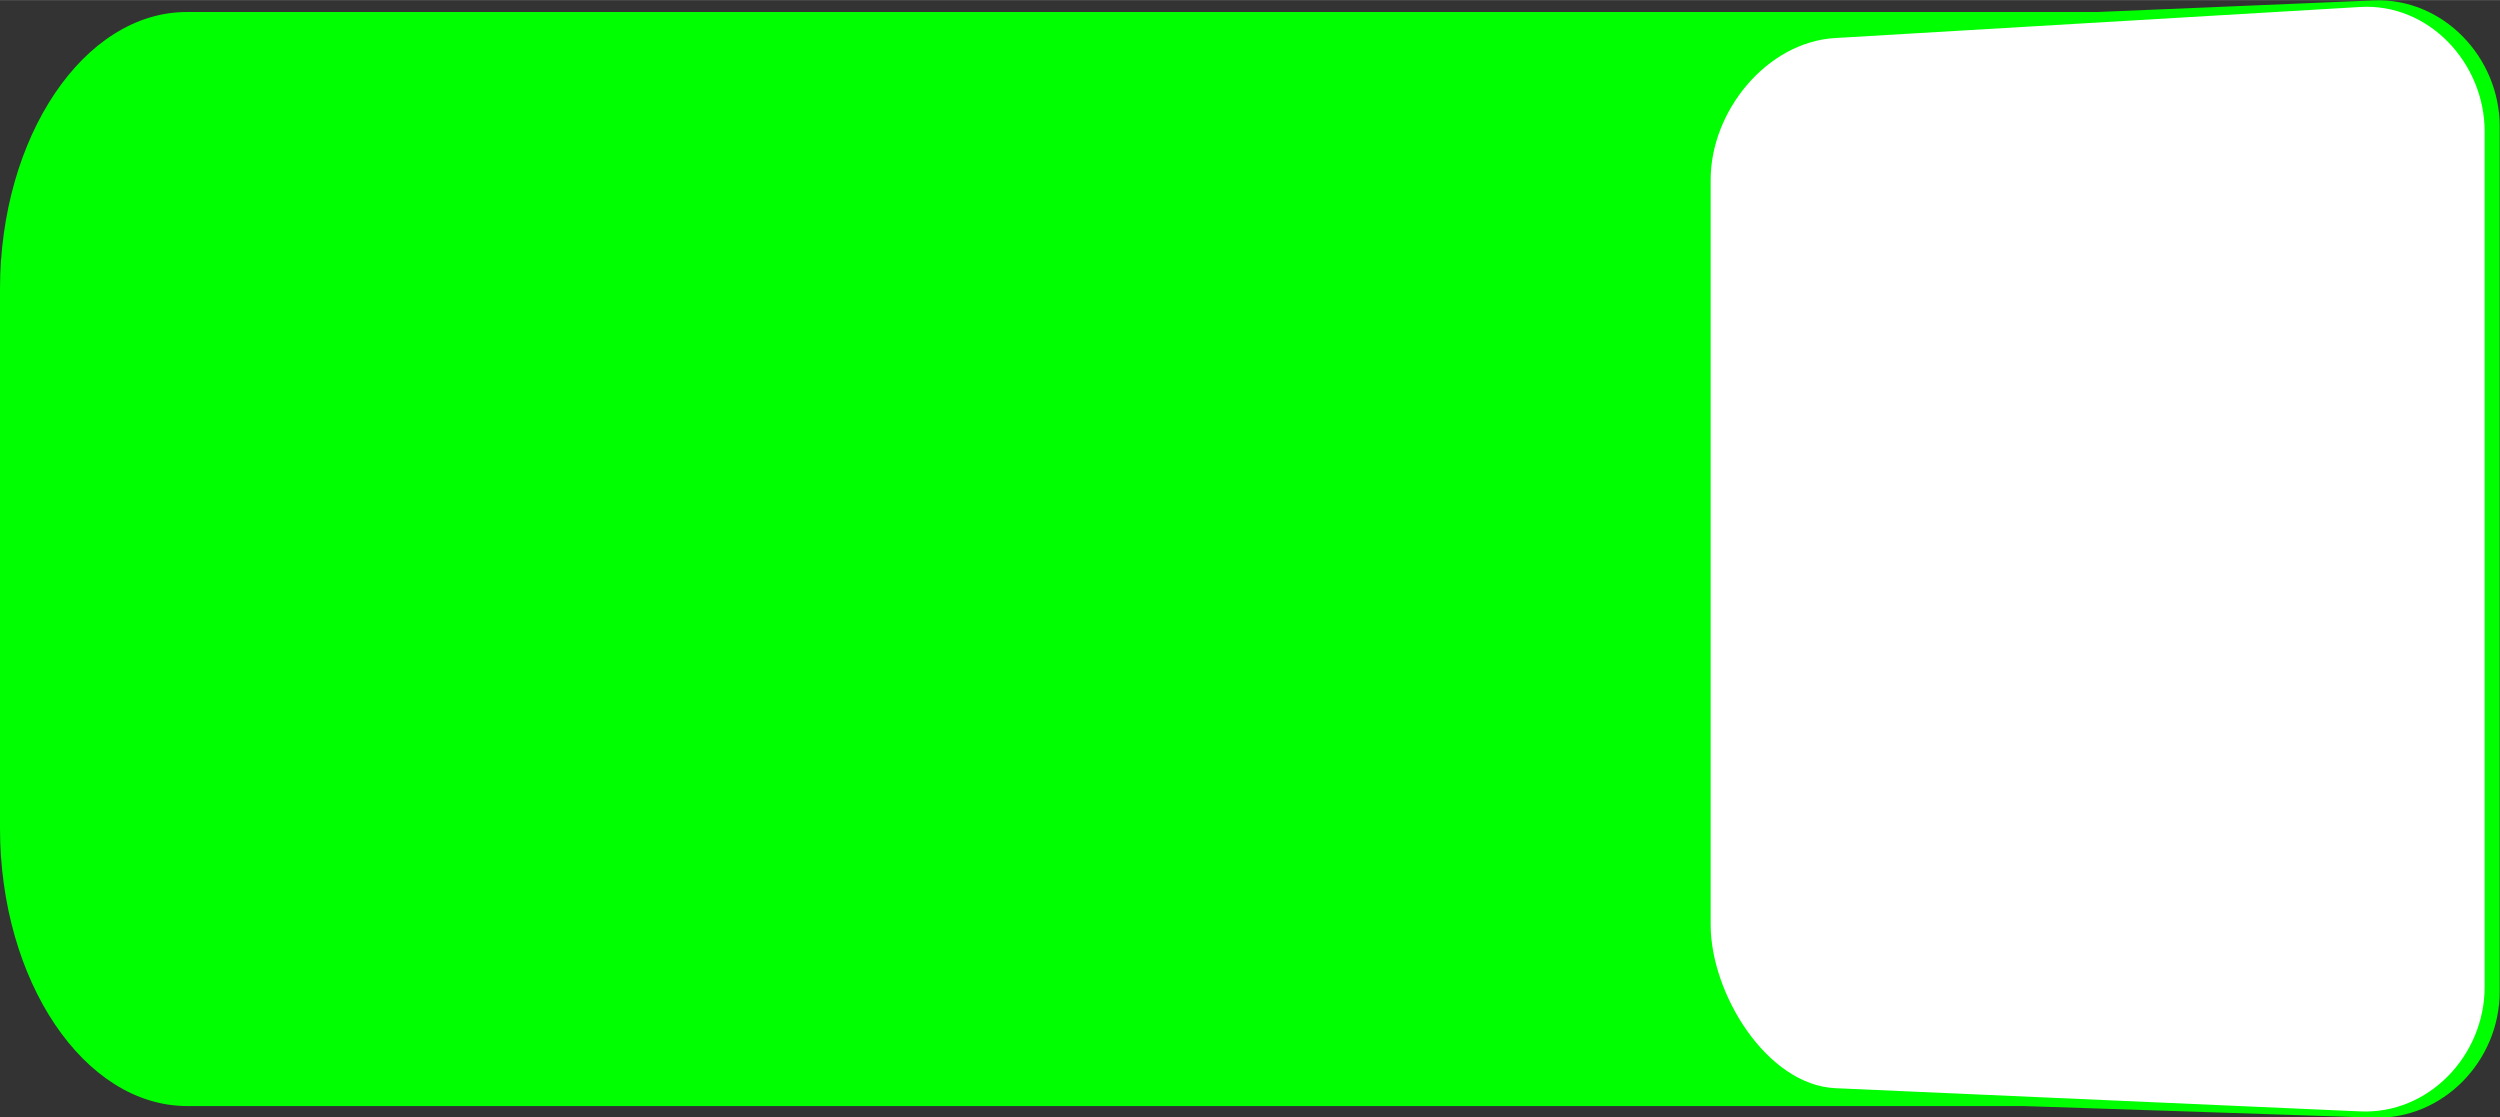 <!--?xml version="1.0" encoding="UTF-8" standalone="no"?-->
<!-- Creator: CorelDRAW -->

<svg xmlns:dc="http://purl.org/dc/elements/1.1/" xmlns:cc="http://creativecommons.org/ns#" xmlns:rdf="http://www.w3.org/1999/02/22-rdf-syntax-ns#" xmlns:svg="http://www.w3.org/2000/svg" xmlns="http://www.w3.org/2000/svg" xmlns:sodipodi="http://sodipodi.sourceforge.net/DTD/sodipodi-0.dtd" xmlns:inkscape="http://www.inkscape.org/namespaces/inkscape" xml:space="preserve" width="40.526mm" height="18.114mm" style="shape-rendering:geometricPrecision; text-rendering:geometricPrecision; image-rendering:optimizeQuality; fill-rule:evenodd; clip-rule:evenodd" viewBox="0 0 7.975 3.564" id="svg3048" version="1.1" inkscape:version="0.48.3.1 r9886" sodipodi:docname="Switch0206.svg"><rect x="0" y="0" width="7.975" height="3.564" fill="#333333" stroke="none"/><sodipodi:namedview pagecolor="#ffffff" bordercolor="#666666" borderopacity="1" objecttolerance="10" gridtolerance="10" guidetolerance="10" inkscape:pageopacity="0" inkscape:pageshadow="2" inkscape:window-width="640" inkscape:window-height="480" id="namedview3062" showgrid="false" inkscape:zoom="2.9109218" inkscape:cx="71.798561" inkscape:cy="32.092262" inkscape:window-x="0" inkscape:window-y="0" inkscape:window-maximized="0" inkscape:current-layer="svg3048"></sodipodi:namedview>
 <defs id="defs3050">
  <style type="text/css" id="style3052">
   
    .fil0 {fill:#75C5F0}
    .fil1 {fill:white}
    .fil2 {fill:white;fill-rule:nonzero}
   
  </style>
 
  
  
  
  
 </defs>
 <g id="shape" inkscape:label="#g3069"><path class="fil0" d="m 0.596,0.038 6.094,0 0.882,-0.037 c 0.221,-0.009 0.402,0.181 0.402,0.402 l 0,2.76 c 0,0.221 -0.181,0.409 -0.402,0.402 l -1.117,-0.037 -5.859,0 C 0.268,3.527 4e-6,3.129 4e-6,2.641 l 0,-1.718 c 0,-0.488 0.268,-0.885 0.596,-0.885 z" id="path3056" inkscape:connector-curvature="0" style="fill: rgb(0, 255, 0);"></path></g><path style="fill:#ffffff" inkscape:connector-curvature="0" id="path3058" d="M 5.855,0.121 7.529,0.022 c 0.219,-0.013 0.397,0.179 0.397,0.397 l 0,2.729 c 0,0.219 -0.179,0.407 -0.397,0.397 L 5.855,3.471 C 5.636,3.461 5.457,3.169 5.457,2.95 l 0,-2.377 c 0,-0.219 0.179,-0.439 0.397,-0.452 z" class="fil1"></path>
</svg>